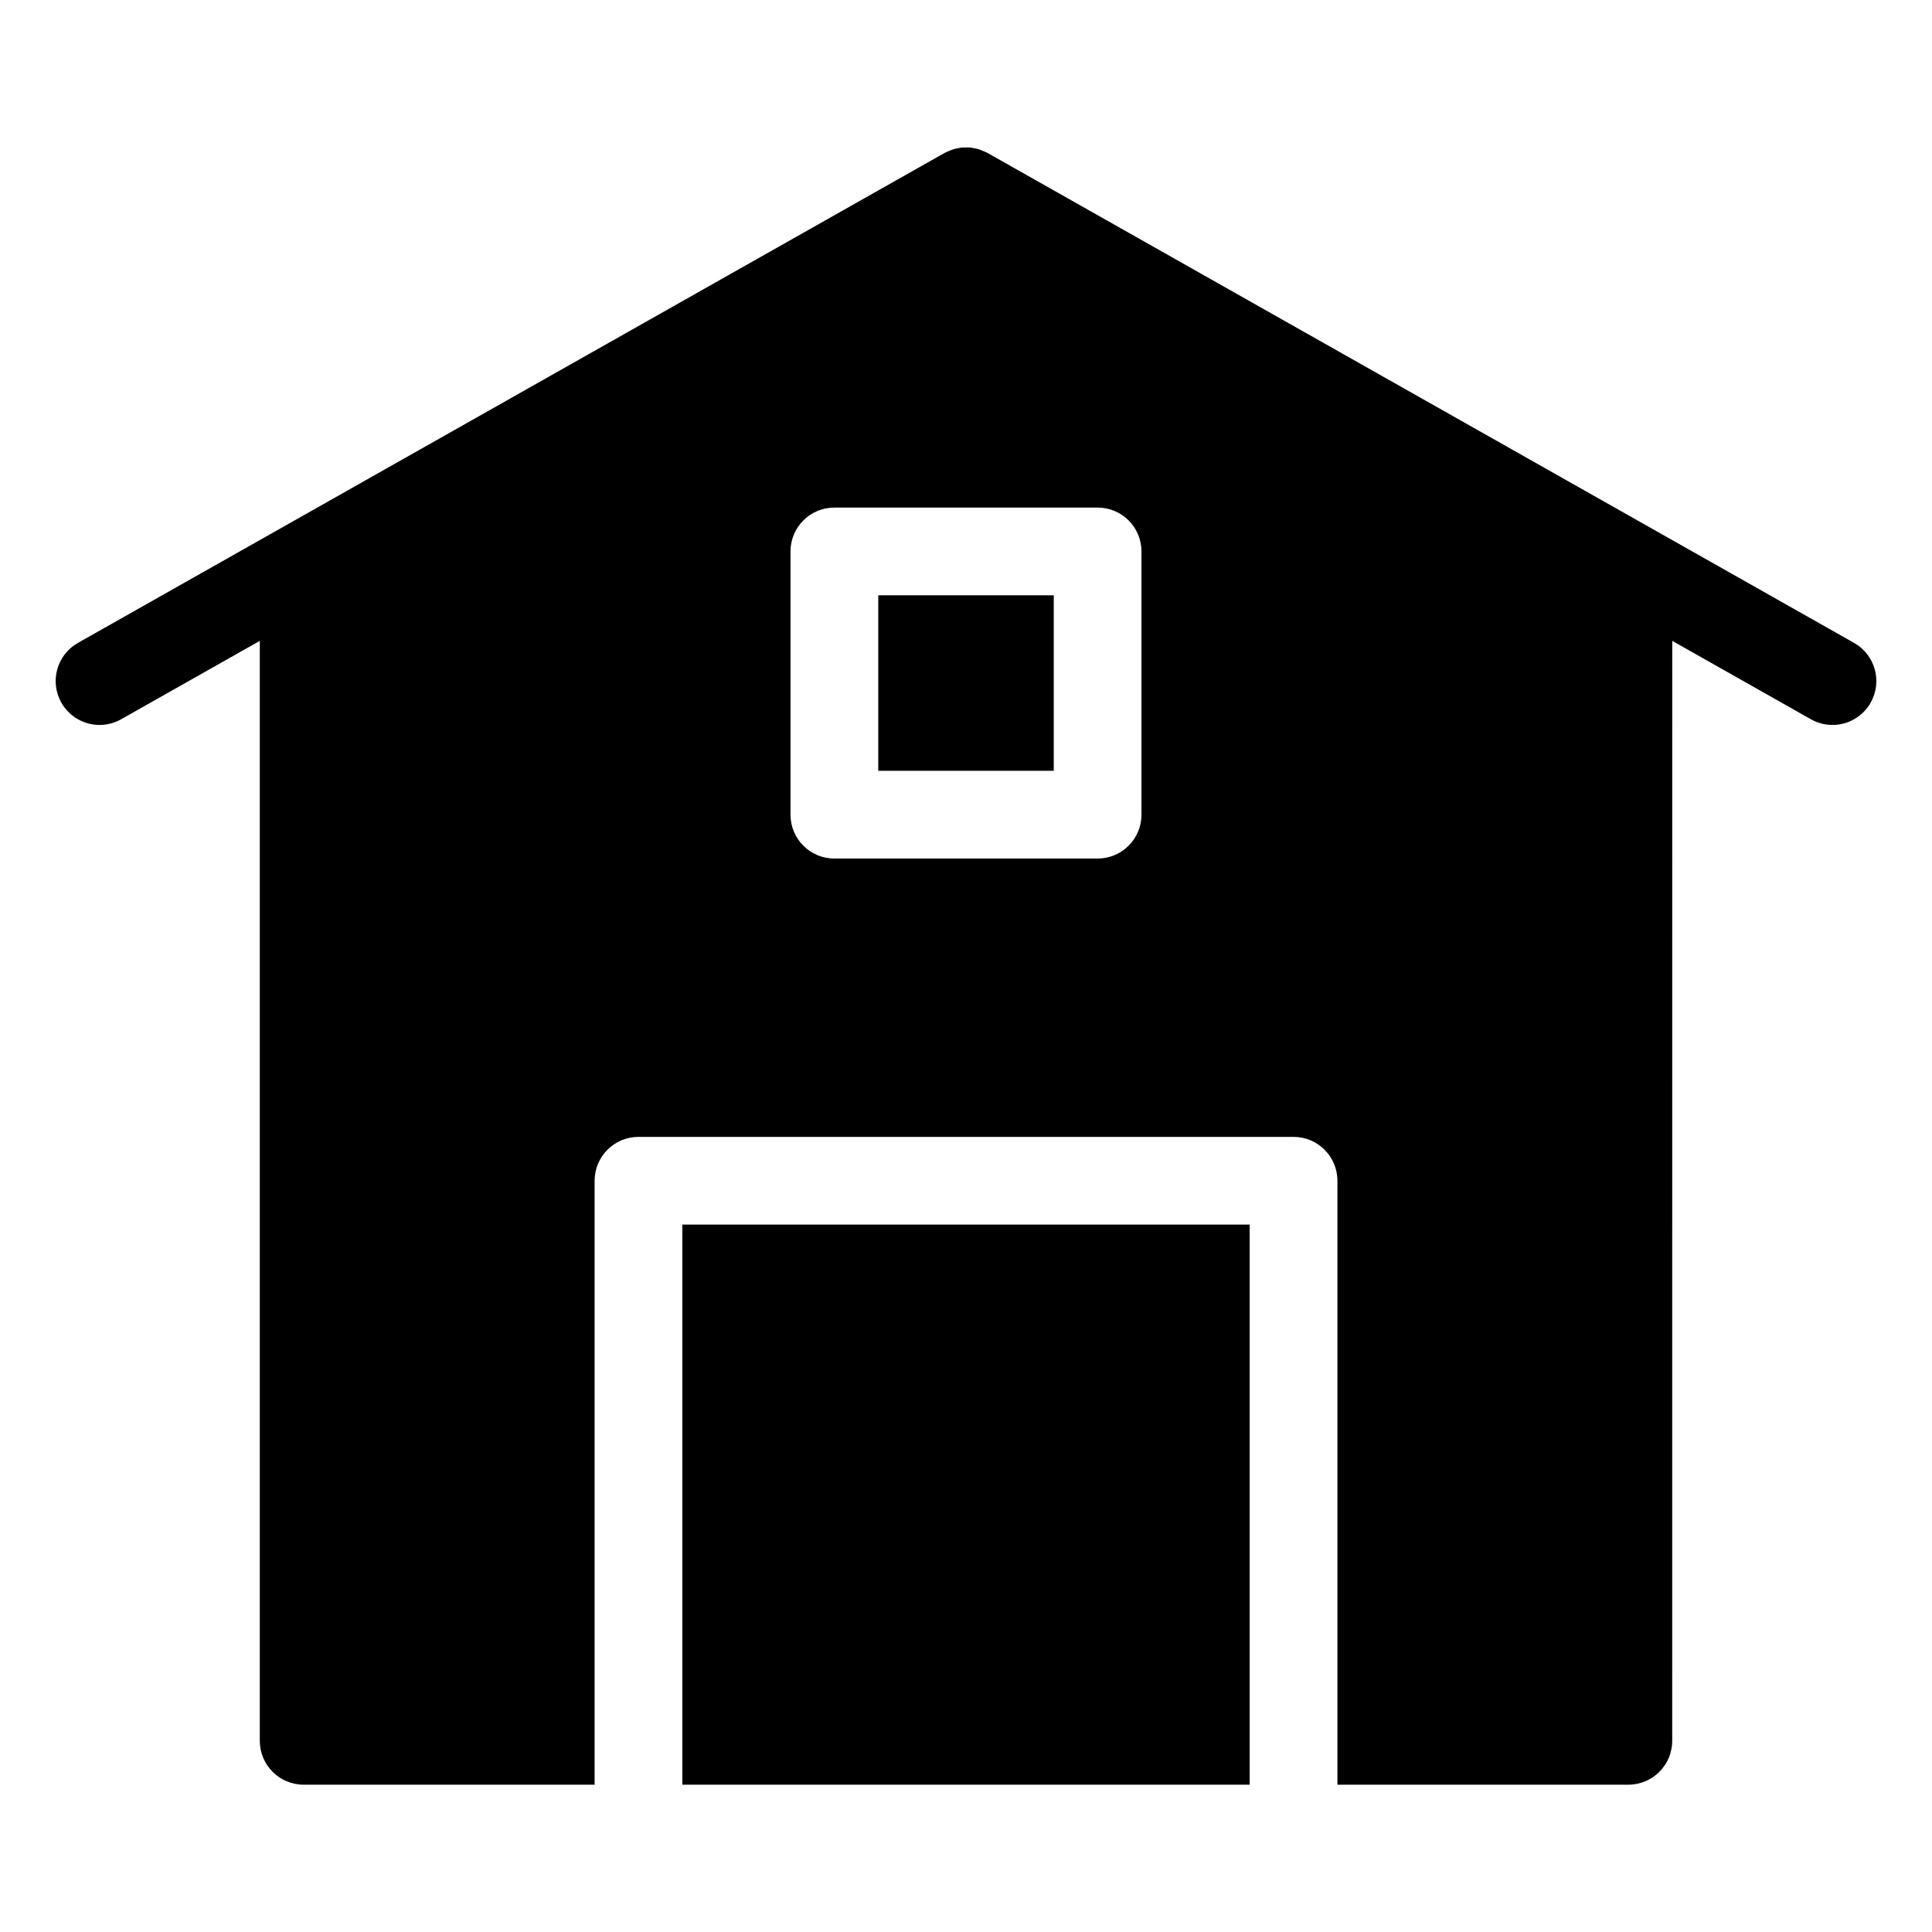 <?xml version="1.0" encoding="UTF-8"?>
<!-- Uploaded to: SVG Repo, www.svgrepo.com, Generator: SVG Repo Mixer Tools -->
<svg fill="#000000" width="800px" height="800px" version="1.1" viewBox="144 144 512 512" xmlns="http://www.w3.org/2000/svg">
 <g>
  <path d="m324.83 468.53h150.34v148.43h-150.34z"/>
  <path d="m376.75 301.76h46.504v46.504h-46.504z"/>
  <path d="m635.34 314.37-229.62-129.83c-0.078-0.039-0.164-0.062-0.234-0.102-0.418-0.227-0.852-0.395-1.293-0.566-0.277-0.109-0.551-0.234-0.828-0.324-0.426-0.133-0.859-0.203-1.301-0.277-0.301-0.055-0.598-0.133-0.898-0.164-0.457-0.047-0.906-0.031-1.363-0.023-0.285 0.008-0.574-0.008-0.852 0.016-0.449 0.039-0.891 0.148-1.34 0.242-0.293 0.062-0.59 0.109-0.875 0.195-0.379 0.109-0.75 0.277-1.133 0.434-0.348 0.141-0.699 0.277-1.023 0.449-0.094 0.047-0.195 0.078-0.293 0.133l-229.63 129.82c-5.59 3.164-7.559 10.254-4.394 15.844 2.141 3.781 6.078 5.906 10.129 5.906 1.938 0 3.898-0.488 5.711-1.512l36.746-20.773v291.5c0 6.418 5.199 11.625 11.625 11.625h77.105v-160.05c0-6.418 5.199-11.625 11.625-11.625h173.6c6.418 0 11.625 5.207 11.625 11.625v160.05h77.098c6.418 0 11.625-5.207 11.625-11.625l0.012-291.5 36.738 20.773c1.805 1.023 3.766 1.512 5.711 1.512 4.047 0 7.992-2.125 10.129-5.906 3.168-5.598 1.191-12.691-4.398-15.844zm-188.84 45.527c0 6.426-5.207 11.625-11.625 11.625h-69.758c-6.426 0-11.625-5.199-11.625-11.625v-69.758c0-6.426 5.199-11.625 11.625-11.625h69.758c6.418 0 11.625 5.199 11.625 11.625z"/>
 </g>
</svg>